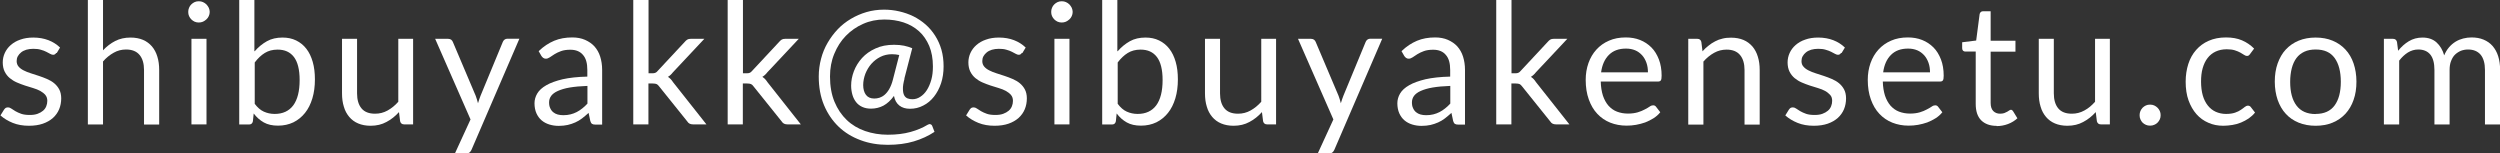 <?xml version="1.0" encoding="UTF-8"?>
<svg id="_レイヤー_1" data-name="レイヤー_1" xmlns="http://www.w3.org/2000/svg" version="1.1" viewBox="0 0 217.68 13.36">
  <rect x="0" y="0" width="217.68" height="13.36" fill="#333333" stroke="none"/>
  <!-- Generator: Adobe Illustrator 29.5.1, SVG Export Plug-In . SVG Version: 2.1.0 Build 141)  -->
  <defs>
    <style>
      .st0 {
        fill: #fff;
      }
    </style>
  </defs>
  <path class="st0" d="M4.89,4.61c-.06.11-.15.16-.27.16-.07,0-.16-.03-.25-.08-.09-.05-.21-.11-.34-.18s-.3-.13-.48-.18c-.19-.06-.41-.08-.66-.08-.22,0-.42.03-.6.08-.18.06-.33.13-.45.23-.12.1-.22.21-.29.34-.07.13-.1.27-.1.42,0,.19.06.35.17.48.11.13.26.24.44.33.18.09.39.18.62.25.23.07.47.15.71.23s.48.17.71.27c.23.1.44.22.62.37s.33.33.44.54c.11.21.17.47.17.77,0,.34-.06.66-.18.95s-.3.54-.54.76c-.24.21-.53.38-.88.5-.35.12-.75.18-1.21.18-.52,0-.99-.08-1.41-.25-.42-.17-.78-.39-1.07-.65l.31-.5c.04-.06.09-.11.14-.15.05-.03.12-.05.21-.05.09,0,.18.03.28.1.1.07.22.15.36.23.14.08.31.16.51.23.2.07.45.1.75.1.25,0,.48-.03.67-.1.19-.07.35-.16.48-.27.13-.11.22-.24.28-.39.06-.15.09-.3.09-.47,0-.21-.06-.38-.17-.51s-.26-.25-.44-.35c-.18-.1-.39-.18-.62-.25s-.47-.15-.71-.22c-.24-.08-.48-.17-.71-.27-.23-.1-.44-.23-.62-.38s-.33-.34-.44-.56c-.11-.22-.17-.49-.17-.81,0-.28.06-.56.18-.82s.29-.49.52-.69c.23-.2.5-.36.83-.47.33-.12.7-.18,1.13-.18.49,0,.93.08,1.32.23.39.15.73.37,1.01.64l-.29.48Z"/>
  <path class="st0" d="M8.97,4.38c.32-.34.67-.61,1.06-.81.39-.2.83-.3,1.34-.3.41,0,.77.07,1.08.2.31.13.57.33.78.57.21.25.37.55.47.89.11.35.16.73.16,1.16v4.75h-1.32v-4.75c0-.56-.13-1-.39-1.31-.26-.31-.65-.47-1.17-.47-.39,0-.75.09-1.08.28-.34.19-.65.44-.93.76v5.49h-1.32V0h1.32v4.38Z"/>
  <path class="st0" d="M18.26,1.04c0,.13-.03.25-.08.36-.05.11-.12.21-.21.29s-.19.15-.3.2c-.12.05-.24.07-.36.07s-.25-.02-.36-.07c-.11-.05-.21-.12-.29-.2s-.15-.18-.2-.29c-.05-.11-.07-.23-.07-.36s.02-.25.07-.36c.05-.12.11-.22.2-.3.08-.08.18-.15.29-.2s.23-.07.36-.07.25.02.36.07.22.12.3.2c.09.09.15.19.21.3.05.12.08.24.08.36ZM17.98,3.38v7.45h-1.31V3.38h1.31Z"/>
  <path class="st0" d="M22.18,4.46c.31-.36.67-.65,1.06-.87.39-.22.85-.32,1.36-.32.44,0,.83.08,1.18.25.35.17.65.41.89.72.25.32.43.7.56,1.15.13.45.19.96.19,1.52,0,.6-.07,1.15-.22,1.65-.15.5-.36.92-.64,1.27-.28.35-.61.62-1.01.82-.4.19-.84.29-1.34.29s-.9-.09-1.24-.28-.63-.45-.88-.78l-.07.68c-.04.19-.15.28-.34.28h-.85V0h1.32v4.46ZM22.18,9.04c.24.32.5.55.79.68.29.13.6.2.95.2.7,0,1.24-.25,1.61-.74.37-.5.56-1.23.56-2.21,0-.91-.17-1.58-.5-2.01s-.8-.64-1.42-.64c-.43,0-.8.1-1.11.29s-.61.47-.88.83v3.61Z"/>
  <path class="st0" d="M35.97,3.38v7.45h-.78c-.19,0-.3-.09-.35-.27l-.1-.8c-.32.36-.69.65-1.09.86-.4.22-.86.33-1.38.33-.41,0-.77-.07-1.08-.2s-.57-.32-.78-.57c-.21-.25-.37-.54-.47-.89-.11-.35-.16-.73-.16-1.16V3.38h1.31v4.75c0,.56.13,1,.39,1.31.26.31.65.46,1.18.46.39,0,.75-.09,1.09-.28s.65-.44.93-.76V3.38h1.31Z"/>
  <path class="st0" d="M45.22,3.38l-4.16,9.65c-.04.1-.1.18-.17.24-.07.06-.17.09-.31.09h-.97l1.36-2.96-3.08-7.02h1.13c.11,0,.2.03.27.08.07.06.11.12.14.19l1.99,4.69c.08.21.14.42.2.65.07-.23.14-.45.22-.65l1.94-4.69c.03-.08.08-.14.15-.2.07-.05.15-.08.24-.08h1.04Z"/>
  <path class="st0" d="M46.92,4.44c.41-.4.86-.69,1.33-.89.48-.2,1-.29,1.58-.29.42,0,.79.07,1.11.21.32.14.6.33.82.57.22.25.39.54.5.89s.17.73.17,1.15v4.77h-.58c-.13,0-.23-.02-.29-.06-.07-.04-.12-.12-.16-.25l-.15-.71c-.2.18-.39.34-.57.48-.19.14-.38.26-.59.35s-.43.17-.66.22c-.23.05-.49.08-.78.08s-.56-.04-.82-.12c-.26-.08-.48-.2-.67-.36-.19-.16-.34-.37-.45-.61-.11-.25-.17-.54-.17-.88,0-.29.08-.58.24-.85.16-.27.42-.51.79-.72.36-.21.84-.38,1.42-.52.58-.13,1.3-.21,2.15-.23v-.58c0-.58-.12-1.02-.38-1.31-.25-.3-.62-.45-1.1-.45-.32,0-.59.04-.81.12s-.41.17-.57.27c-.16.1-.3.19-.41.27-.12.08-.23.12-.34.12-.09,0-.16-.02-.23-.07-.06-.05-.12-.1-.16-.17l-.24-.42ZM51.15,7.48c-.6.02-1.12.07-1.54.14s-.77.18-1.04.3c-.27.12-.46.27-.58.43-.12.17-.18.35-.18.56s.03.37.1.51c.06.14.15.26.26.35s.24.16.39.2c.15.04.31.06.48.06.23,0,.44-.02.63-.07s.37-.11.54-.2c.17-.09.33-.19.49-.32.15-.12.31-.26.45-.42v-1.54Z"/>
  <path class="st0" d="M56.47,0v6.38h.34c.1,0,.18-.01.25-.04.07-.03.14-.08.21-.17l2.35-2.52c.07-.08.14-.15.22-.2.08-.05.18-.07.31-.07h1.18l-2.74,2.92c-.13.17-.27.3-.43.39.09.06.17.13.24.2.07.08.14.16.2.26l2.91,3.68h-1.17c-.11,0-.21-.02-.29-.06-.08-.04-.15-.1-.21-.2l-2.45-3.05c-.07-.1-.15-.17-.22-.2-.07-.03-.18-.05-.33-.05h-.38v3.56h-1.32V0h1.32Z"/>
  <path class="st0" d="M64.69,0v6.38h.34c.1,0,.18-.01.25-.04.07-.03.14-.08.21-.17l2.35-2.52c.07-.08.14-.15.22-.2.08-.05.18-.07.31-.07h1.18l-2.74,2.92c-.13.17-.27.3-.43.39.09.06.17.13.24.2.07.08.14.16.2.26l2.91,3.68h-1.17c-.11,0-.21-.02-.29-.06-.08-.04-.15-.1-.21-.2l-2.45-3.05c-.07-.1-.15-.17-.22-.2-.07-.03-.18-.05-.33-.05h-.38v3.56h-1.32V0h1.32Z"/>
  <path class="st0" d="M78.76,6.84c-.1.37-.15.68-.14.91,0,.23.04.42.11.55.07.13.17.22.3.27.13.05.27.07.42.07.24,0,.47-.07.68-.21.22-.14.41-.33.57-.58.16-.25.29-.55.39-.9s.14-.74.14-1.17c0-.68-.11-1.27-.32-1.78-.22-.51-.51-.94-.89-1.28s-.83-.6-1.35-.77c-.52-.17-1.08-.25-1.67-.25-.66,0-1.27.12-1.85.38-.57.25-1.07.6-1.5,1.04s-.76.96-1.01,1.57c-.25.6-.37,1.26-.37,1.97,0,.83.13,1.57.39,2.2.26.63.62,1.16,1.07,1.59.45.43.99.75,1.6.96s1.27.32,1.97.32c.75,0,1.4-.08,1.98-.24s1.07-.37,1.48-.62c.1-.06.18-.08.26-.05.07.02.13.08.16.17l.19.49c-.53.35-1.13.63-1.8.83s-1.43.3-2.27.3-1.65-.13-2.38-.41c-.73-.27-1.37-.66-1.9-1.17s-.96-1.13-1.27-1.87c-.31-.74-.46-1.57-.46-2.5,0-.53.07-1.05.2-1.54.13-.5.32-.96.57-1.39.25-.43.54-.82.88-1.18s.73-.66,1.15-.91.88-.45,1.36-.59,1-.21,1.53-.21c.45,0,.89.05,1.32.15.43.1.84.24,1.23.43.38.19.74.43,1.06.71s.6.61.83.97.42.77.55,1.22c.13.45.19.94.19,1.46s-.07,1.02-.22,1.47c-.15.45-.36.84-.62,1.17-.26.33-.57.59-.93.77-.36.19-.74.28-1.16.28-.37,0-.68-.09-.92-.28s-.4-.46-.47-.84c-.28.39-.59.67-.92.85-.33.17-.69.26-1.08.26-.29,0-.54-.05-.76-.15s-.4-.24-.54-.42c-.14-.18-.25-.39-.32-.64-.07-.25-.11-.51-.11-.79,0-.42.08-.84.24-1.26.16-.42.4-.81.71-1.15.31-.34.7-.62,1.17-.83.47-.22,1.01-.32,1.62-.32.33,0,.62.03.87.08.25.05.49.13.71.22l-.69,2.66ZM78.3,4.79c-.19-.04-.4-.07-.63-.07-.37,0-.71.08-1.01.23s-.57.36-.79.61c-.22.25-.39.54-.52.86-.12.32-.19.66-.19.99s.08.64.24.85c.16.21.4.32.72.32.15,0,.31-.02.46-.07.15-.05.3-.13.45-.26.14-.12.28-.29.4-.5s.23-.48.31-.79l.56-2.17Z"/>
  <path class="st0" d="M88.97,4.61c-.06.11-.15.16-.27.16-.07,0-.16-.03-.25-.08-.09-.05-.21-.11-.34-.18s-.3-.13-.48-.18c-.19-.06-.41-.08-.66-.08-.22,0-.42.03-.6.08-.18.06-.33.13-.45.23-.12.1-.22.21-.29.34-.07.13-.1.27-.1.42,0,.19.06.35.17.48.11.13.26.24.44.33.18.09.39.18.62.25.23.07.47.15.71.23s.48.17.71.27c.23.1.44.22.62.37s.33.33.44.54c.11.21.17.47.17.77,0,.34-.06.66-.18.95s-.3.54-.54.76c-.24.21-.53.38-.88.5-.35.12-.75.18-1.21.18-.52,0-.99-.08-1.41-.25-.42-.17-.78-.39-1.07-.65l.31-.5c.04-.06.09-.11.14-.15.05-.03.12-.05.21-.05.09,0,.18.03.28.1.1.07.22.15.36.23.14.08.31.16.51.23.2.07.45.1.75.1.25,0,.48-.03.67-.1.19-.07.35-.16.48-.27.13-.11.22-.24.28-.39.06-.15.09-.3.09-.47,0-.21-.06-.38-.17-.51s-.26-.25-.44-.35c-.18-.1-.39-.18-.62-.25s-.47-.15-.71-.22c-.24-.08-.48-.17-.71-.27-.23-.1-.44-.23-.62-.38s-.33-.34-.44-.56c-.11-.22-.17-.49-.17-.81,0-.28.06-.56.18-.82s.29-.49.52-.69c.23-.2.5-.36.83-.47.33-.12.7-.18,1.13-.18.49,0,.93.08,1.32.23.39.15.73.37,1.01.64l-.29.48Z"/>
  <path class="st0" d="M93.4,1.04c0,.13-.03.25-.08.36-.05.11-.12.21-.21.29s-.19.15-.3.2c-.12.05-.24.07-.36.07s-.25-.02-.36-.07c-.11-.05-.21-.12-.29-.2s-.15-.18-.2-.29c-.05-.11-.07-.23-.07-.36s.02-.25.07-.36c.05-.12.11-.22.2-.3.08-.08.18-.15.29-.2s.23-.07.36-.07.25.02.36.07.22.12.3.2c.09.09.15.19.21.3.05.12.08.24.08.36ZM93.12,3.38v7.45h-1.31V3.38h1.31Z"/>
  <path class="st0" d="M97.32,4.46c.31-.36.67-.65,1.06-.87.39-.22.85-.32,1.36-.32.44,0,.83.08,1.18.25.35.17.65.41.89.72.25.32.43.7.56,1.15.13.45.19.96.19,1.52,0,.6-.07,1.15-.22,1.65-.15.5-.36.92-.64,1.27-.28.35-.61.62-1.01.82-.4.19-.84.29-1.34.29s-.9-.09-1.24-.28-.63-.45-.88-.78l-.07.68c-.04.19-.15.28-.34.28h-.85V0h1.32v4.46ZM97.32,9.04c.24.32.5.55.79.68.29.13.6.2.95.2.7,0,1.24-.25,1.61-.74.37-.5.56-1.23.56-2.21,0-.91-.17-1.58-.5-2.01s-.8-.64-1.42-.64c-.43,0-.8.1-1.11.29s-.61.47-.88.83v3.61Z"/>
  <path class="st0" d="M111.11,3.38v7.45h-.78c-.19,0-.3-.09-.35-.27l-.1-.8c-.32.36-.69.65-1.09.86-.4.22-.86.33-1.38.33-.41,0-.77-.07-1.08-.2s-.57-.32-.78-.57c-.21-.25-.37-.54-.47-.89-.11-.35-.16-.73-.16-1.16V3.38h1.31v4.75c0,.56.13,1,.39,1.31.26.31.65.46,1.18.46.39,0,.75-.09,1.09-.28s.65-.44.93-.76V3.38h1.31Z"/>
  <path class="st0" d="M120.35,3.38l-4.16,9.65c-.04.1-.1.18-.17.24-.07.06-.17.09-.31.09h-.97l1.36-2.96-3.08-7.02h1.13c.11,0,.2.03.27.08.07.06.11.12.14.19l1.99,4.69c.08.21.14.42.2.65.07-.23.14-.45.22-.65l1.94-4.69c.03-.08.08-.14.15-.2.07-.05.15-.08.24-.08h1.04Z"/>
  <path class="st0" d="M122.05,4.44c.41-.4.86-.69,1.33-.89.48-.2,1-.29,1.58-.29.42,0,.79.07,1.11.21.32.14.6.33.82.57.22.25.39.54.5.89s.17.73.17,1.15v4.77h-.58c-.13,0-.23-.02-.29-.06-.07-.04-.12-.12-.16-.25l-.15-.71c-.2.18-.39.34-.57.48-.19.14-.38.26-.59.35s-.43.17-.66.22c-.23.05-.49.08-.78.08s-.56-.04-.82-.12c-.26-.08-.48-.2-.67-.36-.19-.16-.34-.37-.45-.61-.11-.25-.17-.54-.17-.88,0-.29.08-.58.24-.85.16-.27.42-.51.79-.72.36-.21.84-.38,1.42-.52.58-.13,1.3-.21,2.15-.23v-.58c0-.58-.12-1.02-.38-1.31-.25-.3-.62-.45-1.1-.45-.32,0-.59.04-.81.12s-.41.17-.57.27c-.16.1-.3.19-.41.27-.12.08-.23.12-.34.12-.09,0-.16-.02-.23-.07-.06-.05-.12-.1-.16-.17l-.24-.42ZM126.28,7.48c-.6.02-1.12.07-1.54.14s-.77.18-1.04.3c-.27.12-.46.27-.58.43-.12.17-.18.35-.18.56s.03.37.1.51c.06.14.15.26.26.35s.24.16.39.2c.15.04.31.06.48.06.23,0,.44-.02.63-.07s.37-.11.54-.2c.17-.09.33-.19.49-.32.15-.12.31-.26.45-.42v-1.54Z"/>
  <path class="st0" d="M131.61,0v6.38h.34c.1,0,.18-.01.25-.04.07-.03.14-.08.21-.17l2.35-2.52c.07-.08.14-.15.22-.2s.18-.07.31-.07h1.18l-2.74,2.92c-.13.17-.28.3-.43.39.09.06.17.13.24.2.07.08.14.16.2.26l2.91,3.68h-1.17c-.11,0-.21-.02-.29-.06-.08-.04-.15-.1-.21-.2l-2.45-3.05c-.07-.1-.15-.17-.22-.2-.07-.03-.18-.05-.33-.05h-.38v3.56h-1.32V0h1.32Z"/>
  <path class="st0" d="M144.55,9.79c-.16.2-.36.37-.58.51s-.47.26-.72.36c-.26.09-.52.16-.8.21s-.55.07-.82.07c-.52,0-.99-.09-1.42-.26-.43-.17-.81-.43-1.13-.77-.32-.34-.56-.75-.74-1.25-.18-.5-.27-1.06-.27-1.71,0-.52.08-1,.24-1.46.16-.45.39-.84.69-1.17.3-.33.66-.59,1.1-.78.43-.19.92-.28,1.46-.28.45,0,.86.07,1.24.22.38.15.71.37.99.65.28.28.49.63.65,1.04.16.41.24.89.24,1.42,0,.21-.02.34-.07.41s-.13.1-.25.1h-4.98c.01.47.08.88.19,1.23.12.35.28.64.48.87.21.23.45.41.74.52s.6.17.96.17c.33,0,.61-.04.85-.11s.44-.16.61-.25c.17-.09.32-.17.43-.25s.21-.11.3-.11c.11,0,.19.04.25.12l.37.48ZM143.49,6.3c0-.3-.04-.58-.13-.83s-.21-.47-.38-.66c-.17-.18-.36-.33-.6-.43s-.5-.15-.8-.15c-.63,0-1.12.18-1.49.55-.37.37-.59.87-.68,1.52h4.08Z"/>
  <path class="st0" d="M148.24,4.47c.16-.18.33-.35.52-.49.18-.15.37-.27.58-.38.2-.11.42-.19.65-.24.23-.06.47-.08.74-.08.41,0,.77.07,1.08.2s.57.33.78.57c.21.25.37.55.47.89.11.35.16.73.16,1.16v4.75h-1.32v-4.75c0-.56-.13-1-.39-1.31-.26-.31-.65-.47-1.17-.47-.39,0-.75.09-1.09.28s-.65.44-.93.76v5.49h-1.32V3.38h.79c.19,0,.3.09.35.27l.1.81Z"/>
  <path class="st0" d="M160.3,4.61c-.06.11-.15.16-.27.16-.07,0-.16-.03-.25-.08-.09-.05-.21-.11-.34-.18-.14-.07-.3-.13-.48-.18-.19-.06-.41-.08-.66-.08-.22,0-.42.03-.6.08-.18.06-.33.13-.45.23-.12.1-.22.21-.29.34-.07.13-.1.27-.1.42,0,.19.05.35.17.48.11.13.26.24.44.33.18.09.39.18.62.25s.47.15.71.23c.24.08.48.17.71.27.23.1.44.22.62.37.18.15.33.33.44.54.11.21.17.47.17.77,0,.34-.06.66-.18.95s-.3.54-.54.76c-.24.21-.53.38-.88.5-.35.12-.75.18-1.21.18-.52,0-.99-.08-1.41-.25-.42-.17-.78-.39-1.07-.65l.31-.5c.04-.06.09-.11.14-.15.05-.03.12-.05.21-.05.09,0,.18.03.28.1.1.07.22.15.36.23.14.08.31.16.51.23.2.07.45.1.75.1.26,0,.48-.03.67-.1.19-.07.35-.16.48-.27.13-.11.22-.24.28-.39s.09-.3.09-.47c0-.21-.05-.38-.17-.51s-.26-.25-.44-.35-.39-.18-.62-.25c-.23-.07-.47-.15-.71-.22-.24-.08-.48-.17-.71-.27-.23-.1-.44-.23-.62-.38s-.33-.34-.44-.56c-.11-.22-.17-.49-.17-.81,0-.28.06-.56.18-.82.12-.26.29-.49.52-.69.23-.2.5-.36.83-.47.33-.12.7-.18,1.13-.18.49,0,.93.08,1.32.23.39.15.73.37,1.01.64l-.29.48Z"/>
  <path class="st0" d="M169.11,9.79c-.16.2-.36.37-.58.51s-.47.26-.72.36c-.26.09-.52.16-.8.21s-.55.07-.82.07c-.52,0-.99-.09-1.42-.26-.43-.17-.81-.43-1.13-.77-.32-.34-.56-.75-.74-1.25-.18-.5-.27-1.06-.27-1.71,0-.52.08-1,.24-1.46.16-.45.39-.84.69-1.17.3-.33.66-.59,1.1-.78.43-.19.92-.28,1.46-.28.45,0,.86.07,1.24.22.38.15.71.37.99.65.28.28.49.63.65,1.04.16.41.24.89.24,1.42,0,.21-.02.34-.07.41s-.13.1-.25.1h-4.98c.01.47.08.88.19,1.23.12.35.28.64.48.87.21.23.45.41.74.52s.6.17.96.17c.33,0,.61-.04.85-.11s.44-.16.61-.25c.17-.09.32-.17.43-.25s.21-.11.3-.11c.11,0,.19.04.25.12l.37.48ZM168.05,6.3c0-.3-.04-.58-.13-.83s-.21-.47-.38-.66c-.17-.18-.36-.33-.6-.43s-.5-.15-.8-.15c-.63,0-1.12.18-1.49.55-.37.37-.59.87-.68,1.52h4.08Z"/>
  <path class="st0" d="M173.86,10.96c-.59,0-1.04-.17-1.36-.49-.32-.33-.47-.8-.47-1.42v-4.56h-.9c-.08,0-.14-.02-.2-.07-.05-.05-.08-.12-.08-.22v-.52l1.22-.15.3-2.3c.01-.07.05-.13.1-.18.05-.05.12-.07.2-.07h.66v2.57h2.16v.95h-2.16v4.47c0,.31.08.55.23.7.15.15.35.23.59.23.14,0,.26-.02.36-.05.1-.04.19-.08.26-.12.07-.04.14-.08.19-.12.05-.04.1-.05.14-.05.07,0,.13.04.18.12l.38.62c-.23.21-.5.38-.82.5-.32.12-.65.18-.99.18Z"/>
  <path class="st0" d="M183.71,3.38v7.45h-.78c-.19,0-.3-.09-.35-.27l-.1-.8c-.32.36-.69.65-1.09.86-.4.22-.86.33-1.38.33-.41,0-.77-.07-1.08-.2s-.57-.32-.78-.57c-.21-.25-.37-.54-.47-.89-.11-.35-.16-.73-.16-1.16V3.38h1.31v4.75c0,.56.13,1,.39,1.31.26.31.65.46,1.18.46.39,0,.75-.09,1.09-.28.34-.18.65-.44.93-.76V3.38h1.31Z"/>
  <path class="st0" d="M186.3,10.03c0-.13.02-.25.07-.36s.11-.21.19-.29c.08-.08.18-.15.29-.2.11-.05.23-.07.36-.07s.25.02.36.07c.11.05.21.12.29.2.08.08.15.18.2.29.05.11.07.23.07.36s-.02.25-.07.36c-.05.11-.12.21-.2.29s-.18.15-.29.19c-.11.05-.23.07-.36.07s-.25-.02-.36-.07c-.11-.05-.21-.11-.29-.19-.08-.08-.14-.18-.19-.29s-.07-.23-.07-.36Z"/>
  <path class="st0" d="M195.92,4.71c-.04.05-.08.09-.12.12-.04.03-.09.04-.16.04-.07,0-.15-.03-.24-.09-.09-.06-.2-.13-.33-.2-.13-.07-.29-.14-.48-.2-.19-.06-.42-.09-.7-.09-.37,0-.69.07-.97.2-.28.13-.51.32-.7.56-.19.25-.33.54-.43.89s-.14.74-.14,1.17.05.85.15,1.2c.1.35.25.64.44.88.19.24.42.42.68.54.27.12.57.19.9.19s.58-.04.79-.11.38-.16.51-.25c.14-.09.25-.18.34-.25s.18-.11.27-.11c.11,0,.19.04.25.12l.37.48c-.16.2-.35.37-.55.51-.21.14-.43.26-.67.36s-.49.17-.75.21c-.26.04-.52.07-.79.07-.47,0-.9-.08-1.3-.26-.4-.17-.75-.42-1.04-.75-.29-.33-.52-.73-.69-1.2s-.25-1.02-.25-1.63c0-.55.08-1.07.23-1.54s.38-.88.68-1.22.66-.61,1.1-.8c.43-.19.93-.29,1.5-.29.53,0,.99.08,1.39.25.4.17.75.41,1.06.72l-.35.47Z"/>
  <path class="st0" d="M201.63,3.27c.54,0,1.04.09,1.47.27.44.18.81.44,1.12.77.31.33.55.74.71,1.21s.25,1,.25,1.59-.08,1.12-.25,1.59c-.16.47-.4.87-.71,1.21-.31.33-.68.59-1.12.77-.44.18-.93.27-1.47.27s-1.04-.09-1.48-.27c-.44-.18-.81-.43-1.12-.77-.31-.33-.54-.74-.71-1.21-.16-.47-.25-1-.25-1.59s.08-1.11.25-1.59c.17-.47.4-.88.71-1.21.31-.33.68-.59,1.12-.77.44-.18.93-.27,1.48-.27ZM201.63,9.92c.74,0,1.29-.25,1.65-.74.36-.49.54-1.18.54-2.06s-.18-1.58-.54-2.07c-.36-.5-.91-.74-1.65-.74-.37,0-.7.06-.98.19-.28.13-.51.31-.69.55s-.32.54-.41.89c-.09.35-.14.75-.14,1.19,0,.88.18,1.57.55,2.06s.92.74,1.67.74Z"/>
  <path class="st0" d="M207.57,10.84V3.38h.79c.19,0,.3.09.35.27l.1.77c.27-.34.58-.62.93-.83s.74-.32,1.19-.32c.5,0,.91.14,1.22.42.31.28.54.66.67,1.13.11-.27.25-.5.42-.7s.36-.36.57-.49c.21-.13.44-.22.67-.28.24-.06.48-.09.72-.09.39,0,.74.06,1.05.19s.57.31.78.55c.21.24.38.54.49.89.11.35.17.75.17,1.2v4.75h-1.32v-4.75c0-.58-.13-1.03-.38-1.33-.26-.3-.62-.45-1.1-.45-.22,0-.42.04-.61.11-.19.08-.36.19-.51.33s-.26.33-.35.56c-.09.22-.13.48-.13.78v4.75h-1.32v-4.75c0-.6-.12-1.04-.36-1.34-.24-.29-.59-.44-1.05-.44-.32,0-.62.09-.9.26-.27.17-.53.41-.76.71v5.56h-1.32Z"/>
</svg>